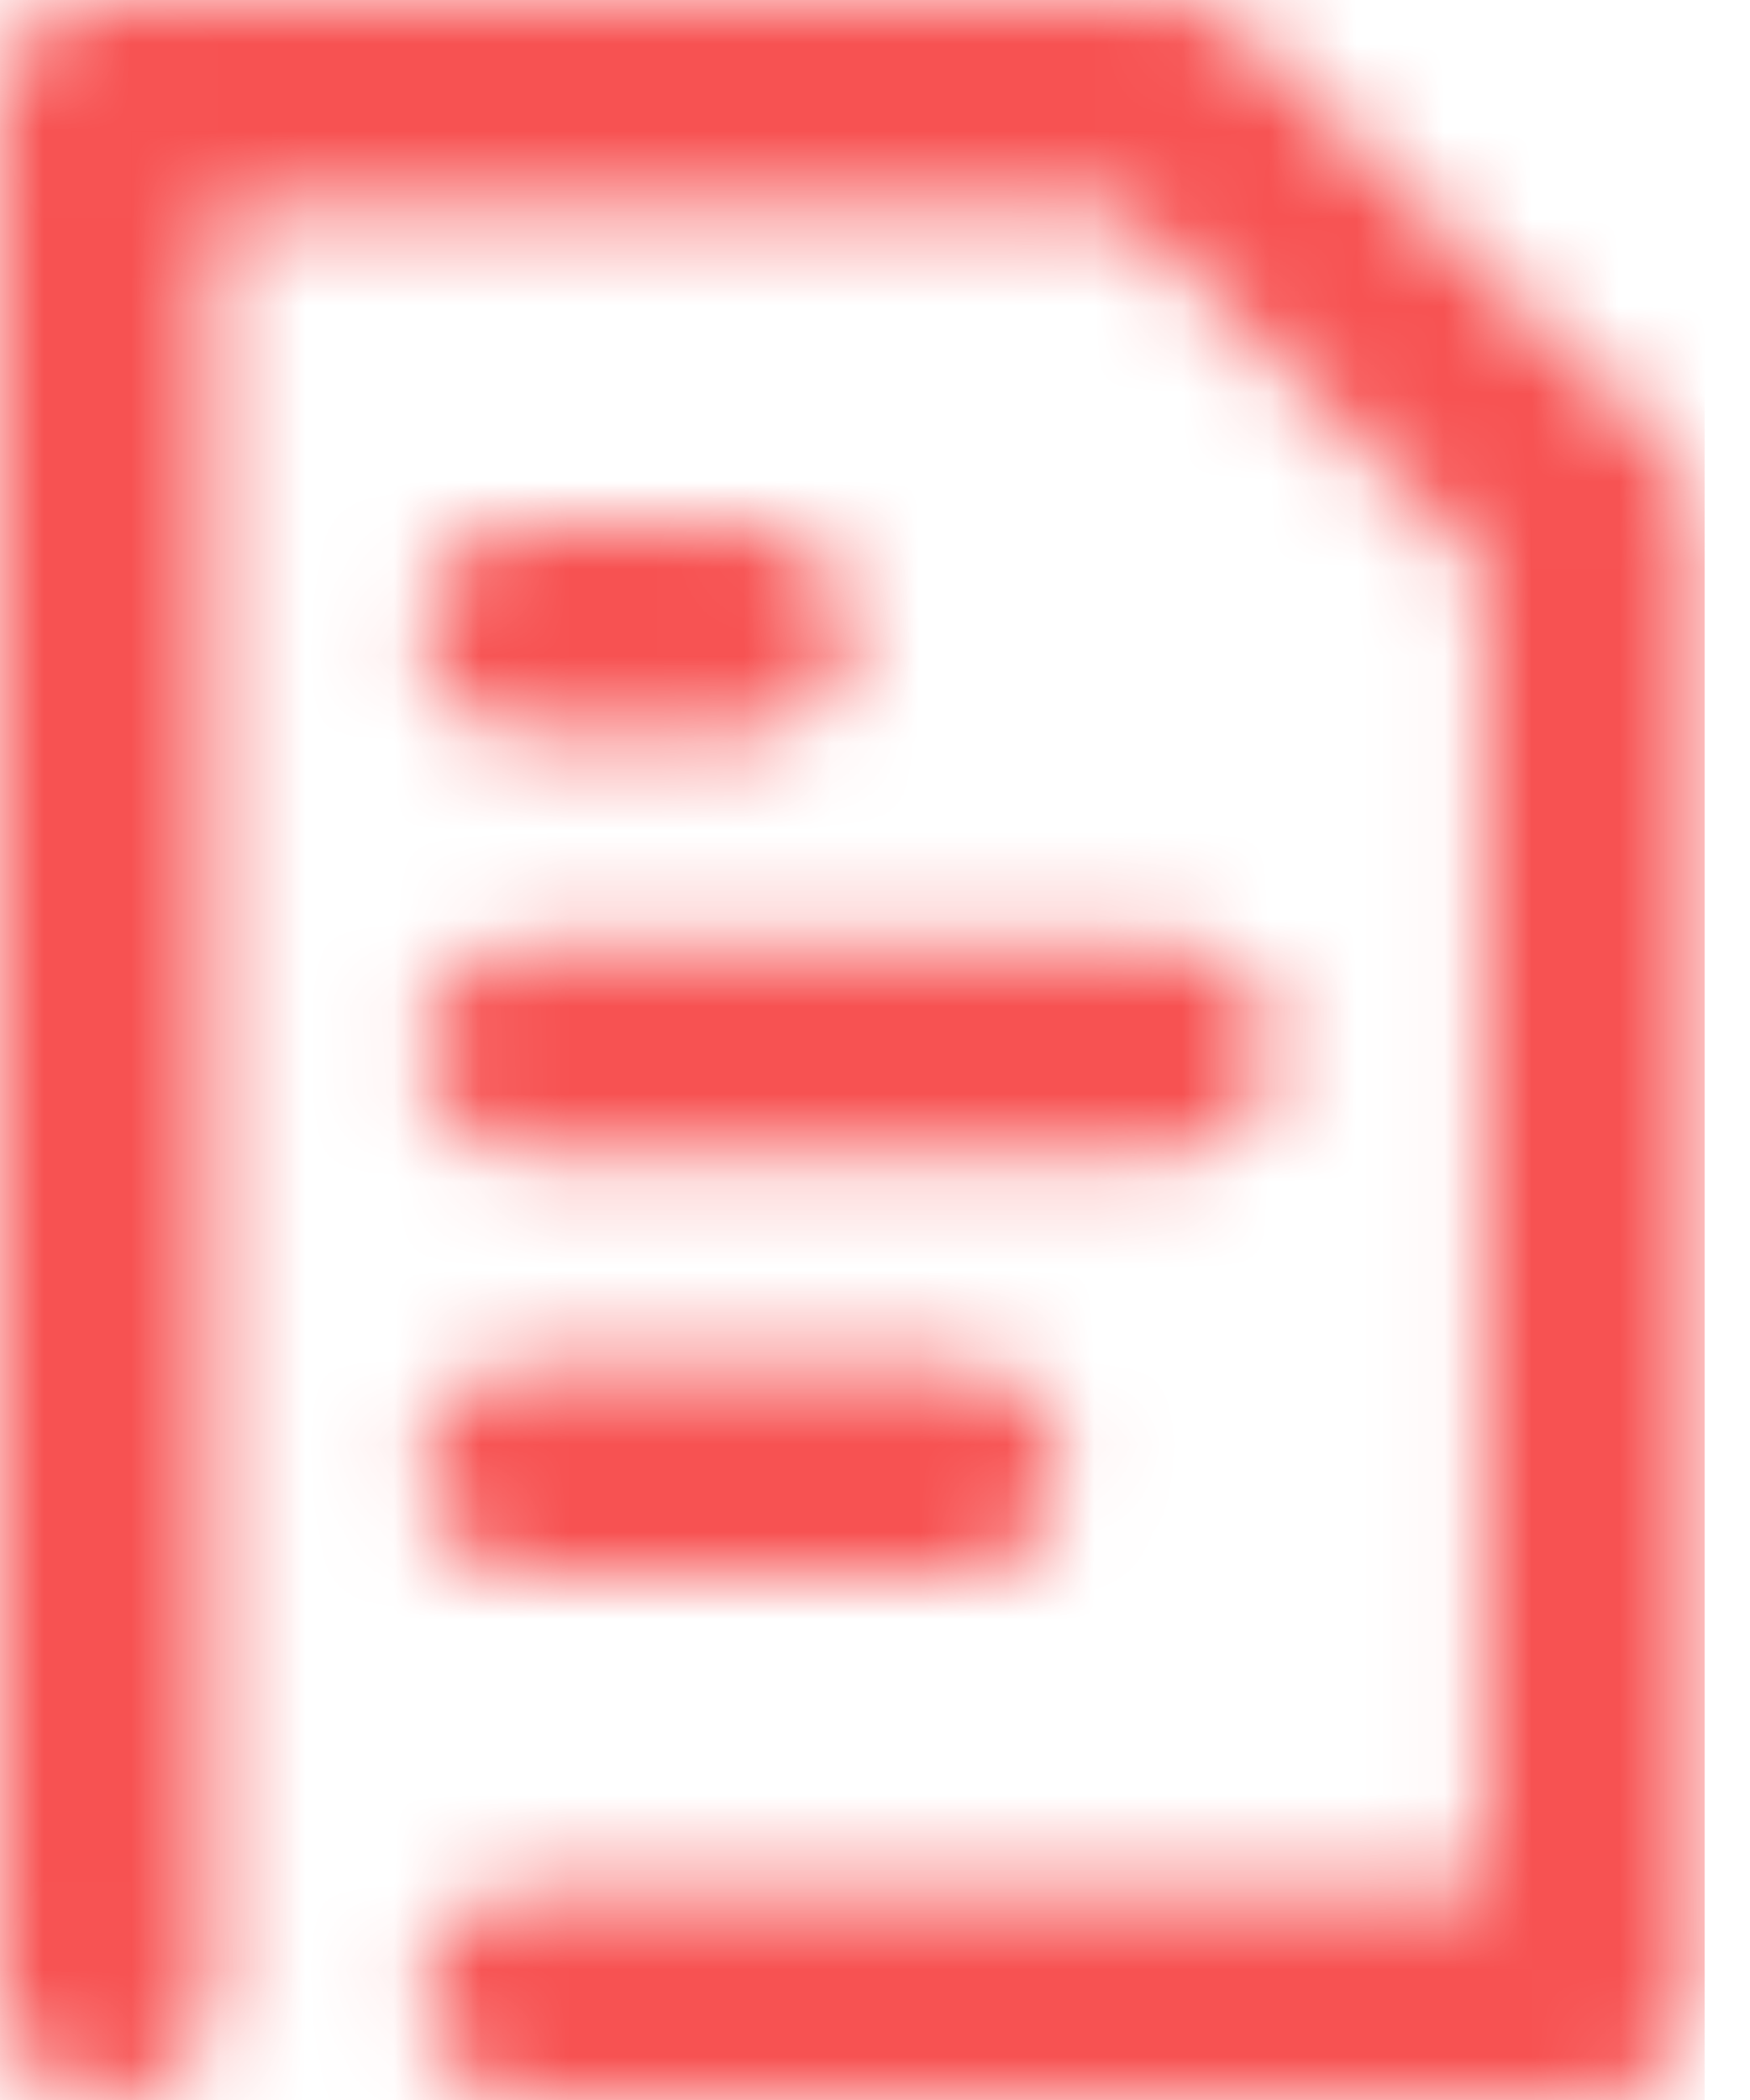 <?xml version="1.0" encoding="UTF-8"?>
<svg width="20px" height="24px" viewBox="0 0 20 24" version="1.1" xmlns="http://www.w3.org/2000/svg" xmlns:xlink="http://www.w3.org/1999/xlink">
    <!-- Generator: sketchtool 53.2 (72643) - https://sketchapp.com -->
    <title>788A5FBE-9006-4935-9CF7-EEA6E2A10C95</title>
    <desc>Created with sketchtool.</desc>
    <defs>
        <path d="M2.423,2.4 L2.423,22.8 C2.423,23.462 1.88,24 1.212,24 C0.543,24 0,23.462 0,22.8 L0,1.2 C0,0.538 0.543,0 1.212,0 L13.327,0 C13.648,0 13.957,0.126 14.183,0.352 L19.03,5.152 C19.257,5.376 19.385,5.682 19.385,6 L19.385,22.8 C19.385,23.462 18.842,24 18.173,24 L6.058,24 C5.389,24 4.846,23.462 4.846,22.8 C4.846,22.138 5.389,21.6 6.058,21.6 L16.962,21.6 L16.962,6.497 L12.825,2.4 L2.423,2.4 Z M6.058,13.2 C5.389,13.2 4.846,12.662 4.846,12 C4.846,11.338 5.389,10.8 6.058,10.8 L13.327,10.8 C13.996,10.8 14.538,11.338 14.538,12 C14.538,12.662 13.996,13.2 13.327,13.2 L6.058,13.2 Z M6.058,8.4 C5.389,8.4 4.846,7.862 4.846,7.2 C4.846,6.538 5.389,6 6.058,6 L8.481,6 C9.15,6 9.692,6.538 9.692,7.2 C9.692,7.862 9.15,8.4 8.481,8.4 L6.058,8.4 Z M6.058,18 C5.389,18 4.846,17.462 4.846,16.8 C4.846,16.138 5.389,15.6 6.058,15.6 L10.904,15.6 C11.573,15.6 12.115,16.138 12.115,16.8 C12.115,17.462 11.573,18 10.904,18 L6.058,18 Z" id="path-1"></path>
    </defs>
    <g id="Page-1" stroke="none" stroke-width="1" fill="none" fill-rule="evenodd">
        <g id="01-Homepage-IGC" transform="translate(-966, -2682)">
            <g id="text" transform="translate(966, 2682)">
                <mask id="mask-2" fill="white">
                    <use xlink:href="#path-1"></use>
                </mask>
                <g id="Clip-2"></g>
                <polygon id="Fill-1" fill="#F75252" mask="url(#mask-2)" points="0 25 19.482 25 19.482 0 0 0"></polygon>
            </g>
        </g>
    </g>
</svg>